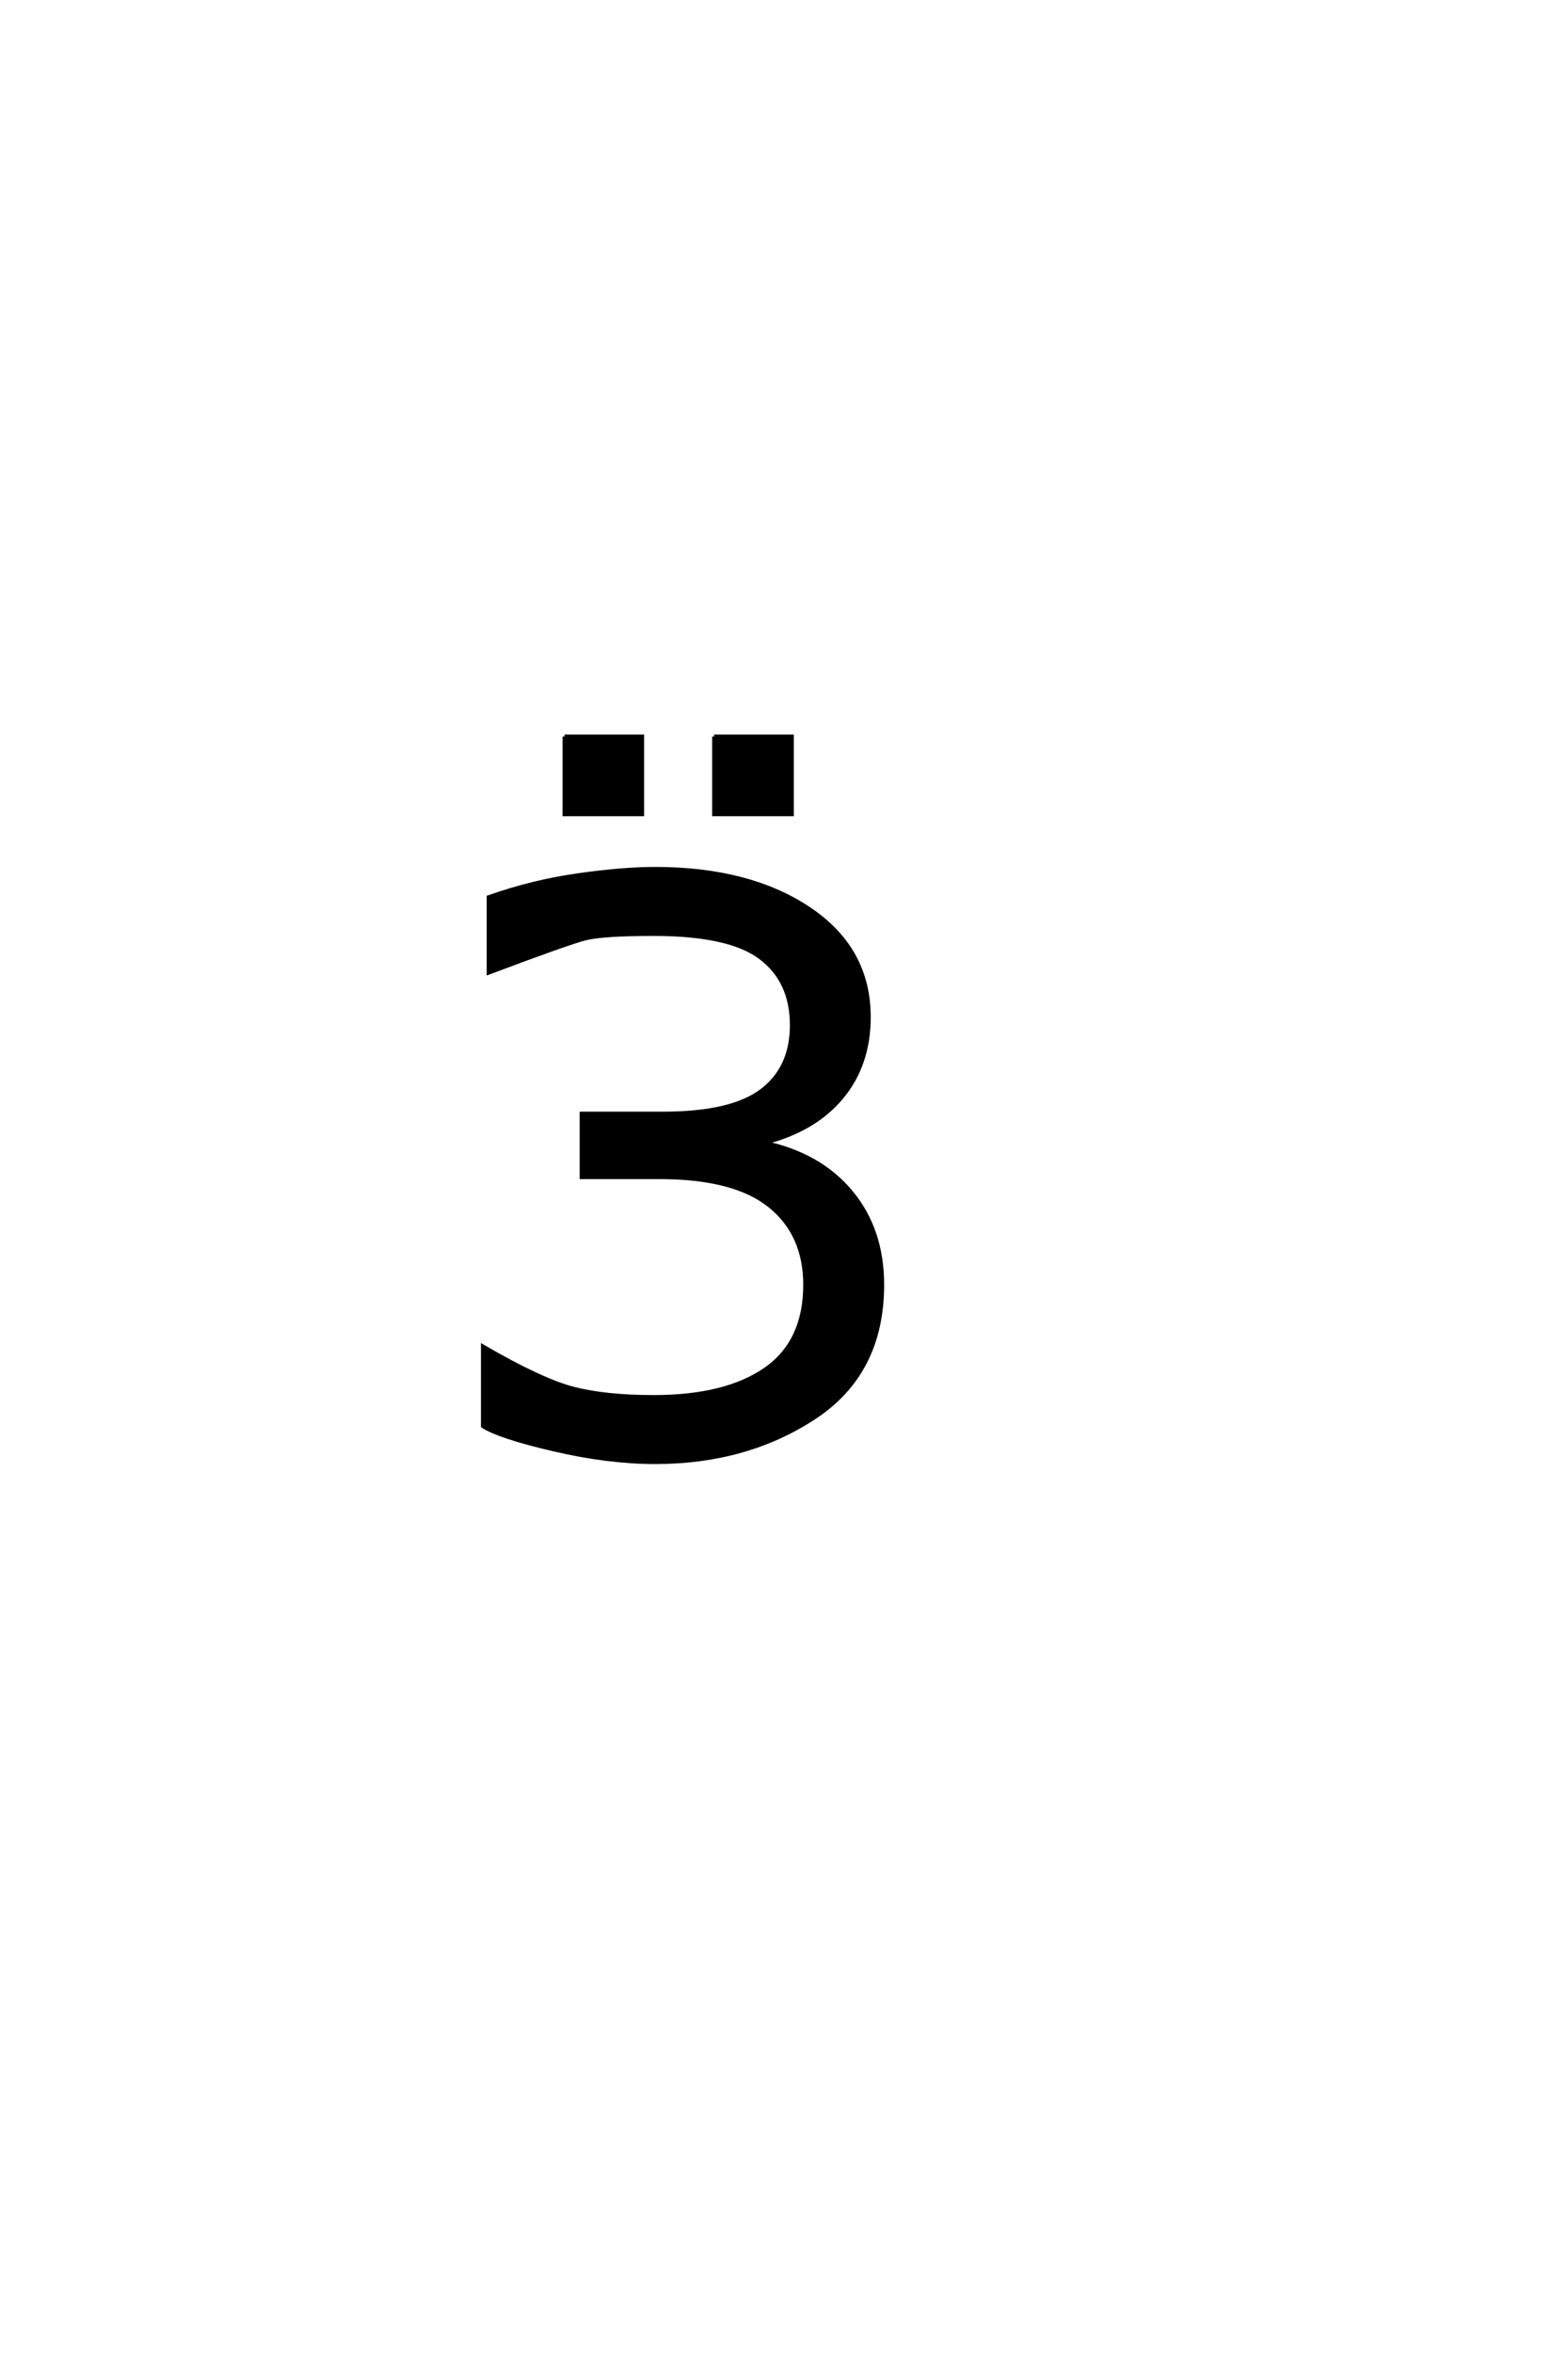 <?xml version='1.0' encoding='UTF-8'?>
<!DOCTYPE svg PUBLIC "-//W3C//DTD SVG 1.0//EN"
    "http://www.w3.org/TR/2001/REC-SVG-20010904/DTD/svg10.dtd">

<svg xmlns='http://www.w3.org/2000/svg' version='1.0'
     width='40.0' height='60.0'>

 <g transform='scale(0.1 -0.1) translate(110.0 -370.0)'>
  <path d='M72.172 182.188
L92 182.188
L92 162.375
L72.172 162.375
L72.172 182.188
L72.172 182.188
M34 182.188
L53.812 182.188
L53.812 162.375
L34 162.375
L34 182.188
L34 182.188
M57.125 148.438
Q81.156 148.438 96.391 138.234
Q111.625 128.031 111.625 110.641
Q111.625 98.531 104.688 90.188
Q97.75 81.844 84.969 78.609
Q99.125 75.594 107.078 66.016
Q115.047 56.453 115.047 42.391
Q115.047 19.922 97.703 8.547
Q80.375 -2.828 57.125 -2.828
Q45.219 -2.828 31.344 0.391
Q17.484 3.609 13.188 6.344
L13.188 26.656
Q28.125 17.969 36.375 15.859
Q44.625 13.766 56.734 13.766
Q75.094 13.766 85.25 20.797
Q95.406 27.828 95.406 42.391
Q95.406 55.281 86.375 62.547
Q77.344 69.828 58.297 69.828
L38.375 69.828
L38.375 86.031
L59.078 86.031
Q76.562 86.031 84.281 91.844
Q92 97.656 92 108.594
Q92 119.828 84.031 125.828
Q76.078 131.844 56.734 131.844
Q43.656 131.844 39.156 130.672
Q34.672 129.5 14.656 121.969
L14.656 141.219
Q25.688 145.125 37.203 146.781
Q48.734 148.438 57.125 148.438
'
        style='fill: #000000; stroke: #000000'/>

 </g>
</svg>
